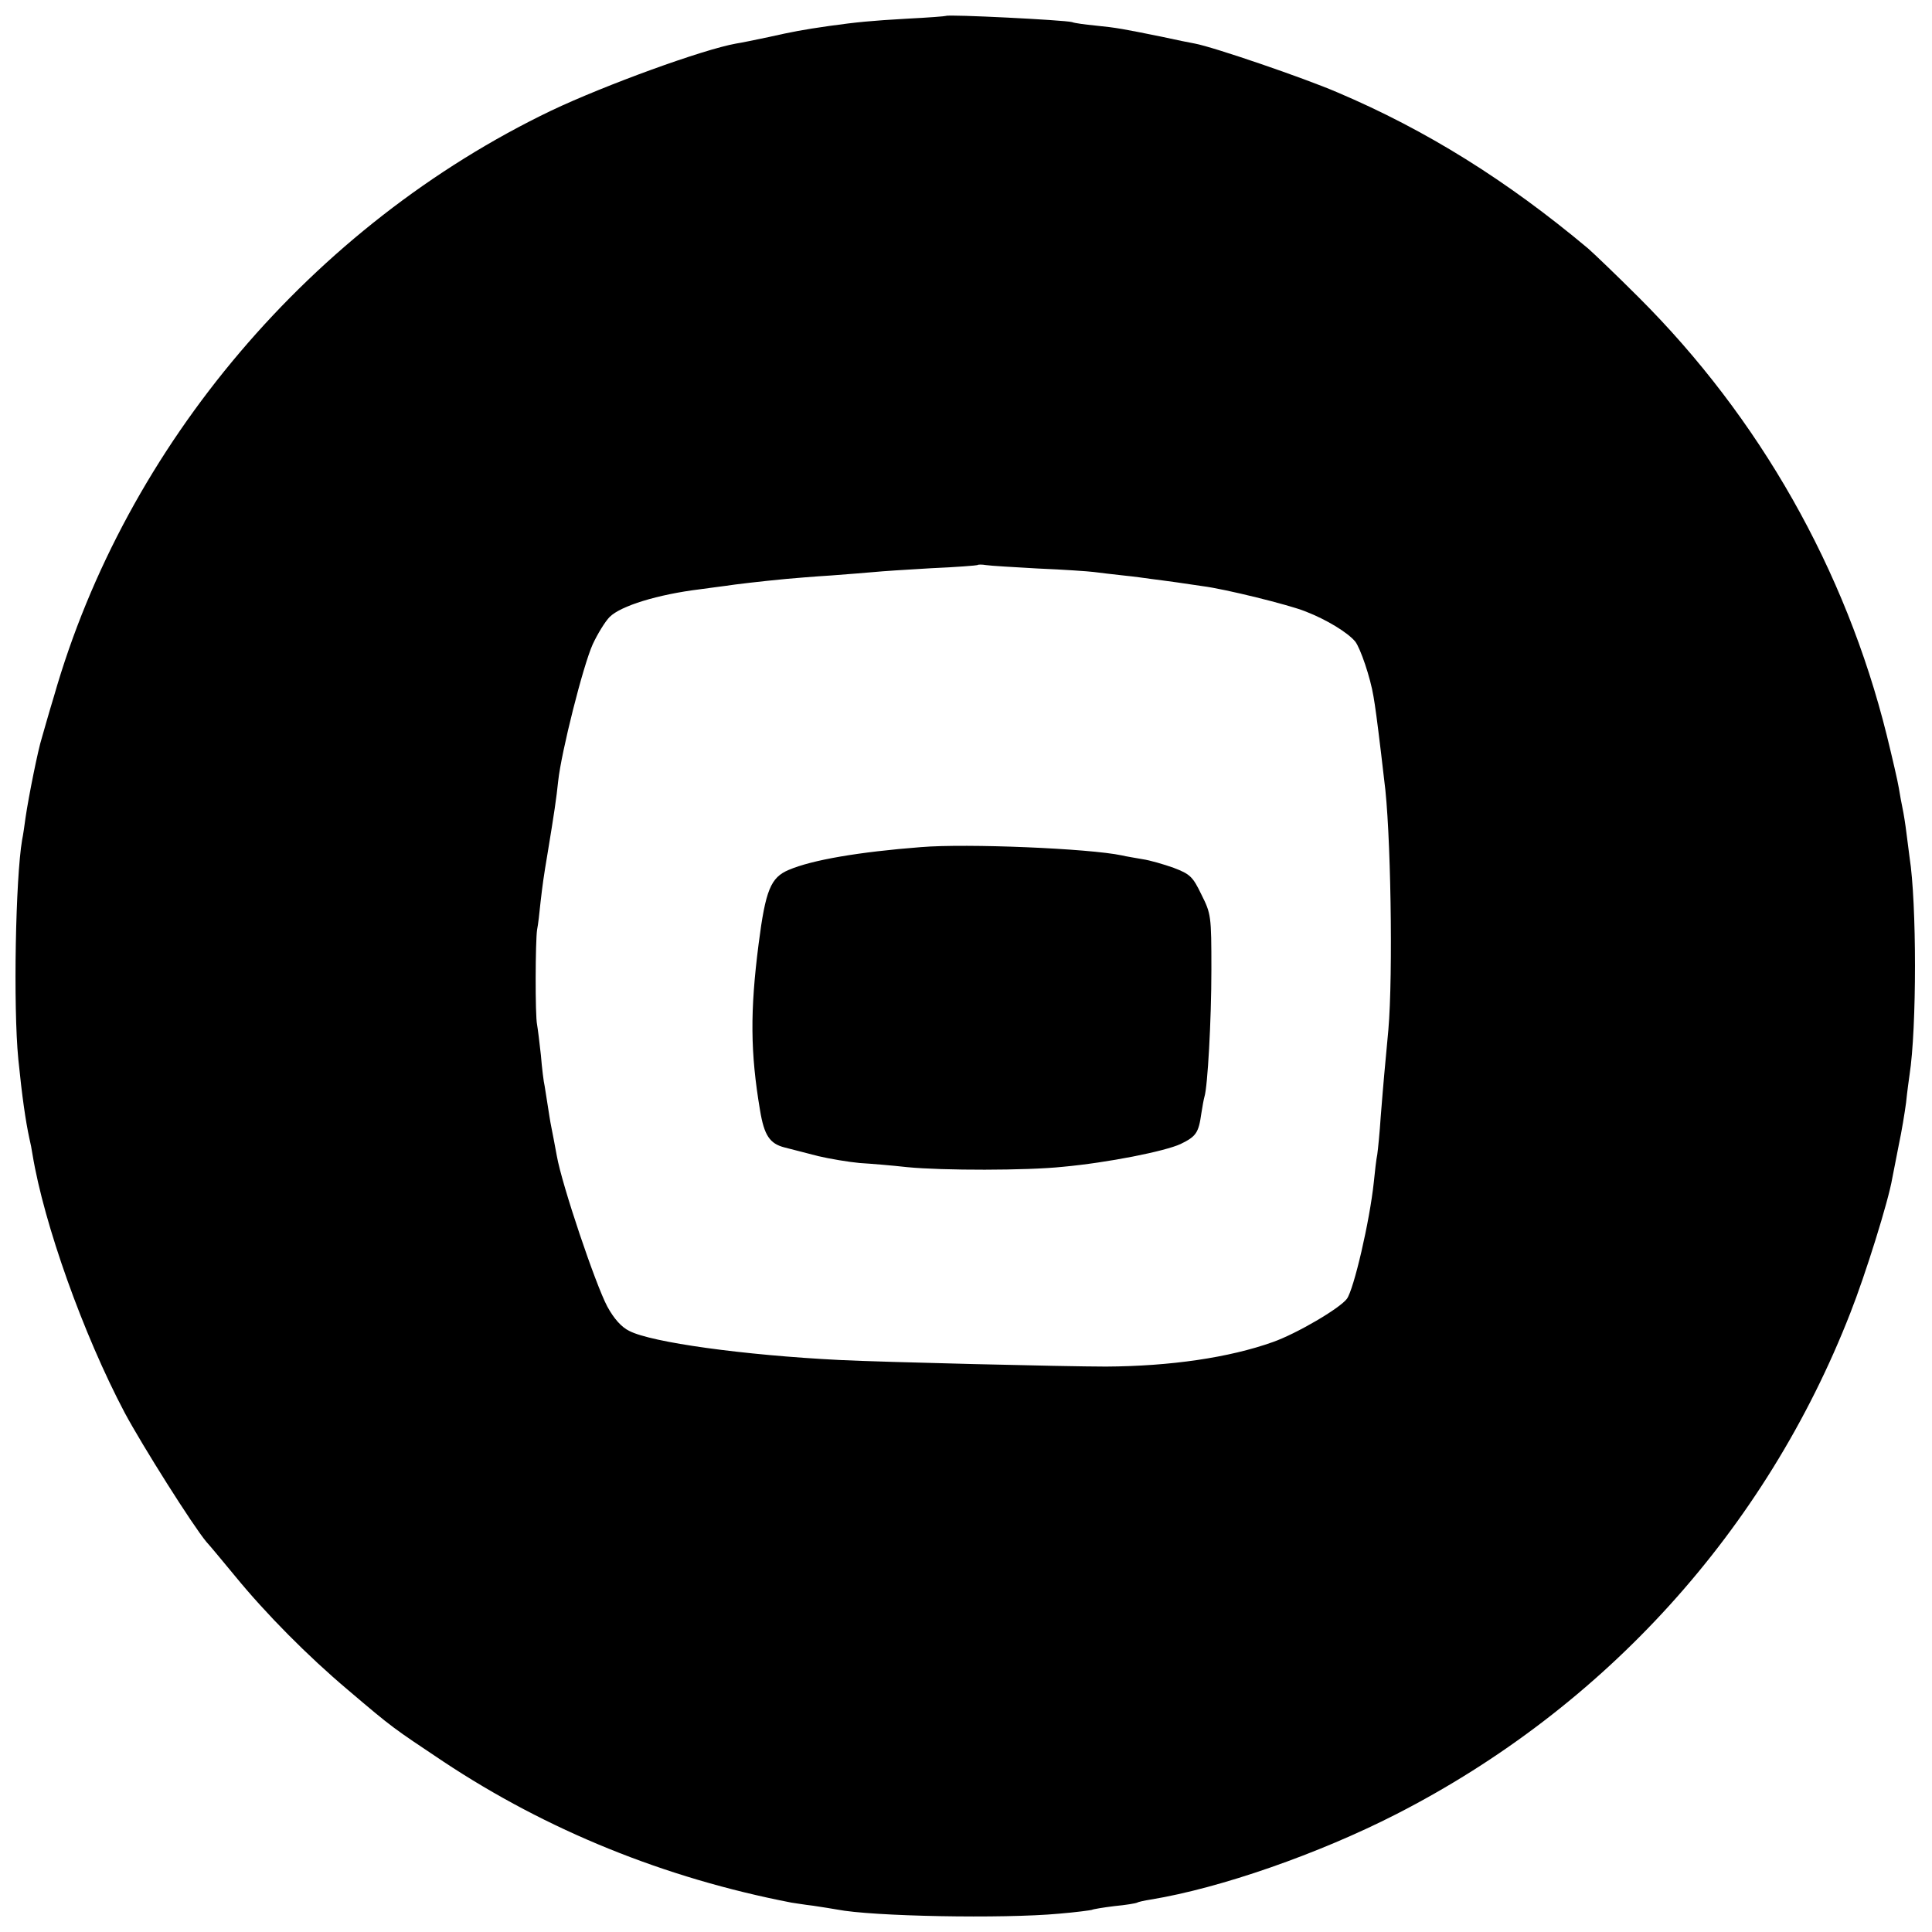 <?xml version="1.0" standalone="no"?>
<!DOCTYPE svg PUBLIC "-//W3C//DTD SVG 20010904//EN"
 "http://www.w3.org/TR/2001/REC-SVG-20010904/DTD/svg10.dtd">
<svg version="1.0" xmlns="http://www.w3.org/2000/svg"
 width="559pt" height="559pt" viewBox="0 0 559 559"
 preserveAspectRatio="xMidYMid meet">
<g transform="translate(0,559) scale(0.1,-0.1)"
fill="#000000" stroke="none">
<path d="M2737 5544 c-1 -1 -51 -5 -112 -8 -105 -6 -146 -10 -225 -21 -77 -11
-108 -17 -175 -32 -38 -8 -81 -17 -95 -19 -96 -17 -379 -120 -535 -194 -691
-332 -1231 -967 -1439 -1695 -15 -49 -30 -103 -35 -120 -11 -34 -38 -169 -47
-230 -3 -22 -7 -51 -10 -65 -19 -111 -26 -482 -11 -635 11 -109 21 -178 32
-229 3 -12 7 -32 9 -46 33 -201 147 -521 267 -748 51 -95 196 -325 236 -373
12 -13 49 -58 83 -99 90 -110 211 -232 326 -329 133 -113 129 -109 277 -208
300 -199 640 -337 1007 -408 8 -1 37 -6 63 -9 27 -4 58 -9 69 -11 101 -20 480
-27 642 -12 49 4 92 10 95 11 3 2 33 7 66 11 32 3 62 8 65 10 3 2 21 6 40 9
201 33 485 132 710 247 604 309 1069 822 1314 1451 43 109 110 323 121 389 3
16 12 60 19 97 8 37 17 92 21 122 3 30 8 66 10 80 21 135 21 497 0 630 -2 14
-6 45 -9 70 -3 25 -8 56 -11 70 -3 14 -8 41 -11 60 -3 19 -19 88 -35 153 -119
479 -368 918 -718 1267 -64 64 -130 127 -146 141 -235 197 -469 343 -726 452
-95 41 -358 131 -412 141 -12 2 -56 11 -97 20 -109 22 -129 26 -190 32 -30 3
-61 7 -68 10 -20 6 -359 23 -365 18z m268 -1599 c72 -3 144 -8 160 -10 17 -2
55 -7 85 -10 30 -3 66 -8 80 -10 14 -2 48 -6 75 -10 28 -4 61 -9 75 -11 64 -8
250 -54 297 -73 62 -24 122 -61 144 -87 15 -19 44 -104 53 -159 5 -29 10 -65
22 -165 3 -25 7 -60 9 -77 19 -137 26 -563 12 -723 -5 -52 -10 -111 -12 -130
-2 -19 -6 -73 -10 -120 -3 -47 -8 -96 -10 -110 -3 -14 -7 -50 -10 -80 -12
-114 -58 -311 -78 -338 -21 -28 -146 -101 -214 -125 -126 -45 -296 -70 -483
-71 -115 0 -652 13 -770 19 -280 14 -545 51 -609 84 -23 11 -45 36 -64 71 -34
64 -131 351 -146 436 -6 32 -13 70 -16 84 -3 14 -7 41 -10 60 -3 19 -7 45 -9
57 -3 12 -8 53 -11 90 -4 37 -9 77 -11 88 -6 27 -5 243 0 275 3 14 7 50 10 80
6 51 8 68 21 145 18 109 25 156 30 205 9 84 72 334 100 396 14 30 36 66 49 79
32 32 139 65 261 80 28 4 61 8 75 10 25 4 101 13 175 20 22 2 81 7 130 10 50
4 106 8 125 10 19 2 94 7 165 11 72 3 132 8 133 9 2 2 13 2 25 0 12 -2 81 -6
152 -10z"/>
<path d="M2665 3139 c-180 -14 -315 -37 -383 -66 -52 -22 -67 -58 -87 -214
-25 -195 -24 -315 4 -481 12 -73 28 -97 71 -108 19 -5 63 -16 97 -25 34 -8 88
-17 120 -20 32 -2 94 -7 138 -12 102 -10 346 -10 450 1 131 12 296 45 341 66
45 22 52 32 60 89 3 20 7 41 9 48 9 28 20 220 20 368 0 156 -1 161 -29 217
-25 52 -33 59 -80 77 -28 10 -69 22 -90 25 -22 4 -48 8 -60 11 -94 20 -449 35
-581 24z"/>
</g>
</svg>

